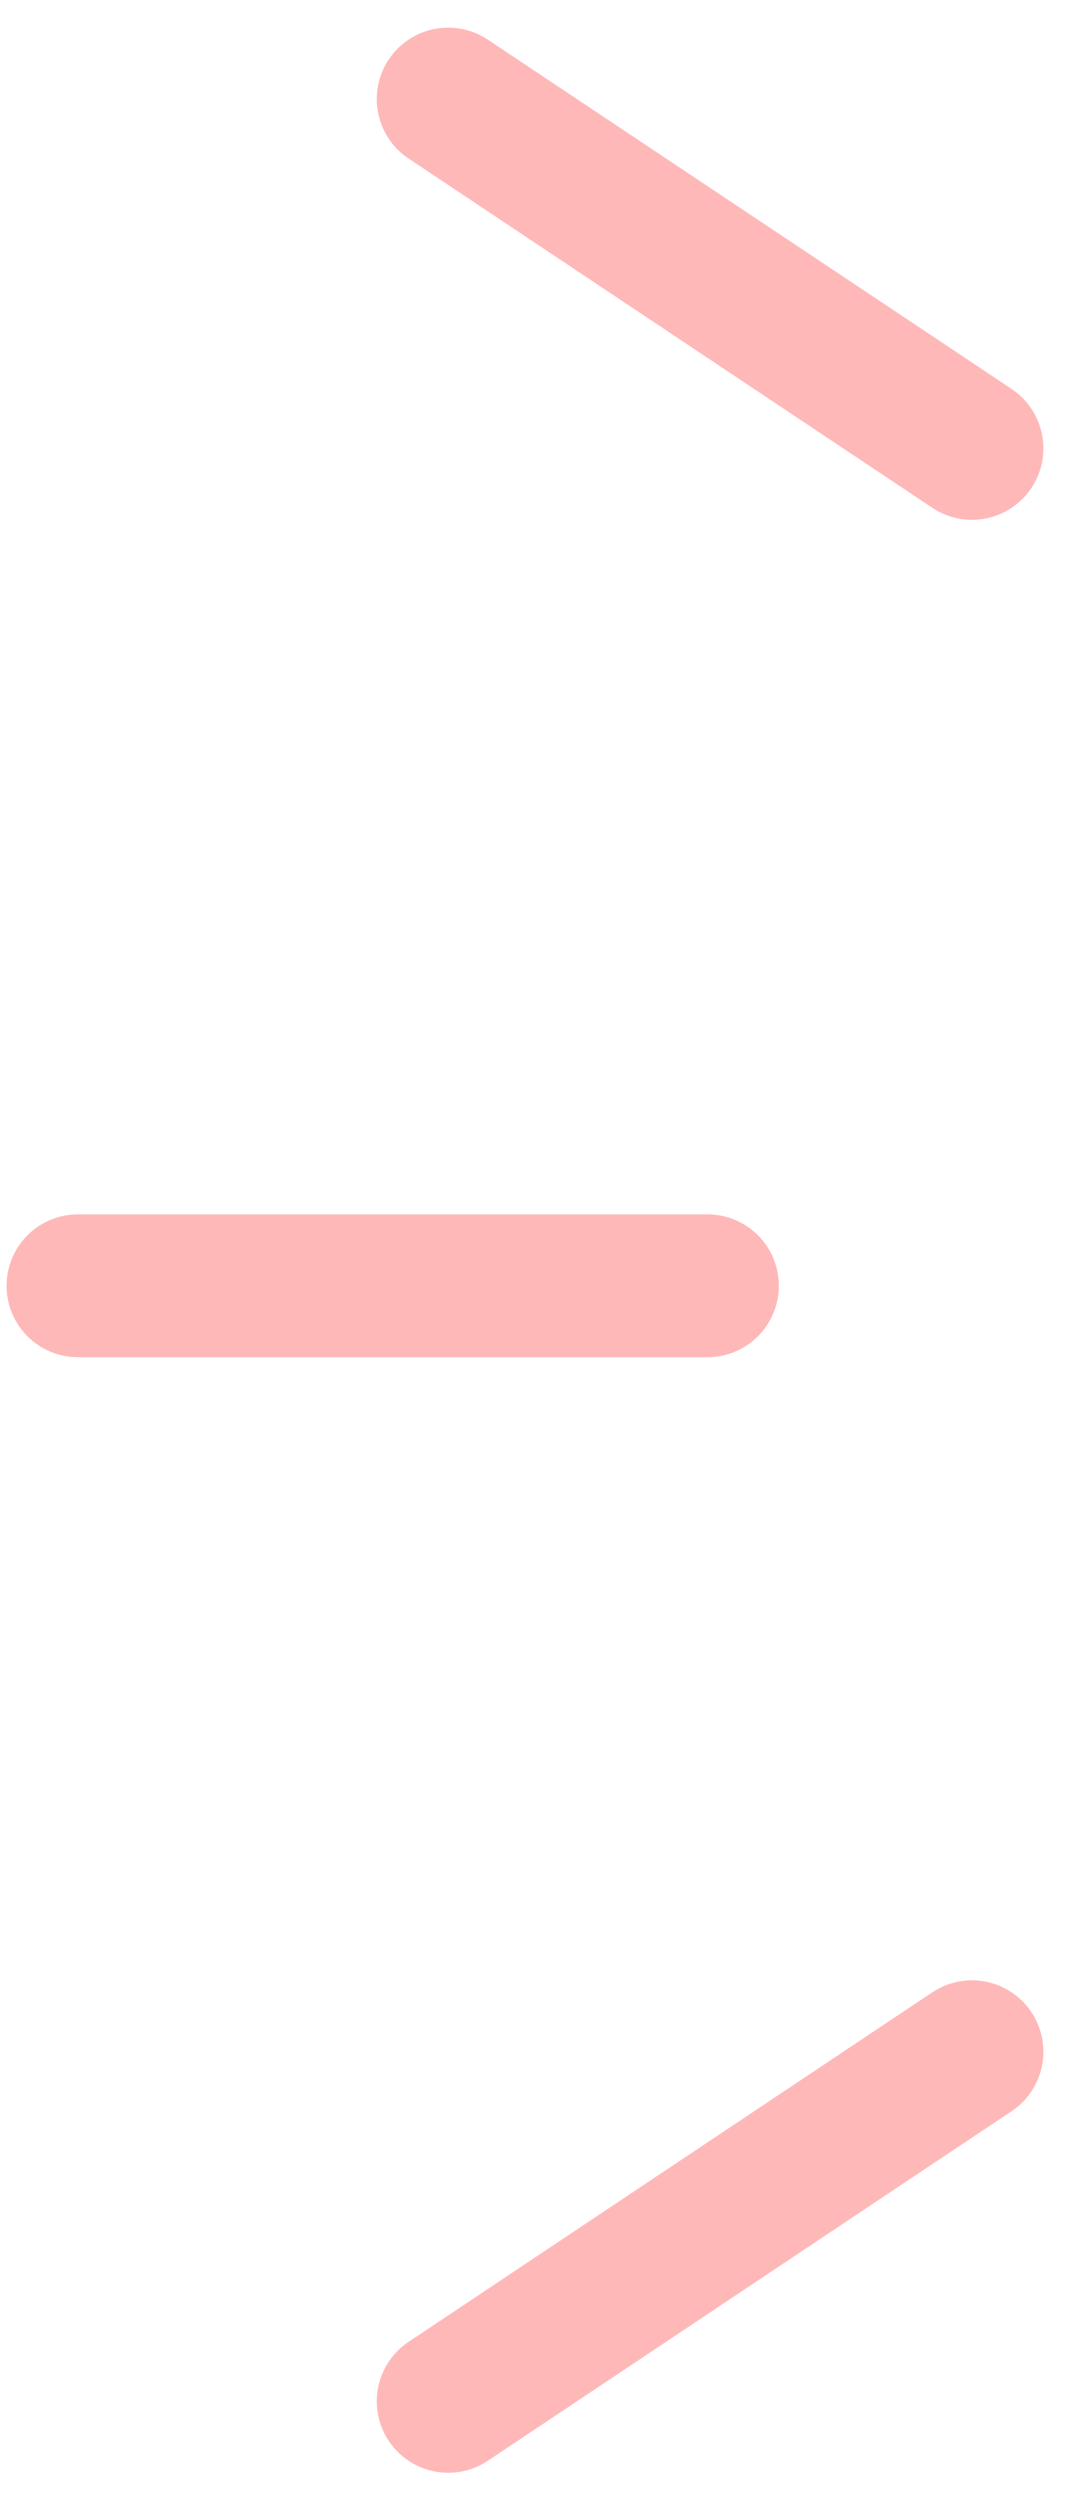 <?xml version="1.0" encoding="UTF-8"?> <svg xmlns="http://www.w3.org/2000/svg" width="15" height="35" viewBox="0 0 15 35" fill="none"> <line x1="13.613" y1="6.277" x2="6.277" y2="1.387" stroke="#FF7272" stroke-opacity="0.5" stroke-width="2" stroke-linecap="round" stroke-linejoin="round"></line> <line x1="1" y1="-1" x2="9.817" y2="-1" transform="matrix(-0.832 0.555 0.555 0.832 15 29)" stroke="#FF7272" stroke-opacity="0.5" stroke-width="2" stroke-linecap="round" stroke-linejoin="round"></line> <line x1="9.908" y1="18" x2="1.092" y2="18" stroke="#FF7272" stroke-opacity="0.5" stroke-width="2" stroke-linecap="round" stroke-linejoin="round"></line> </svg> 